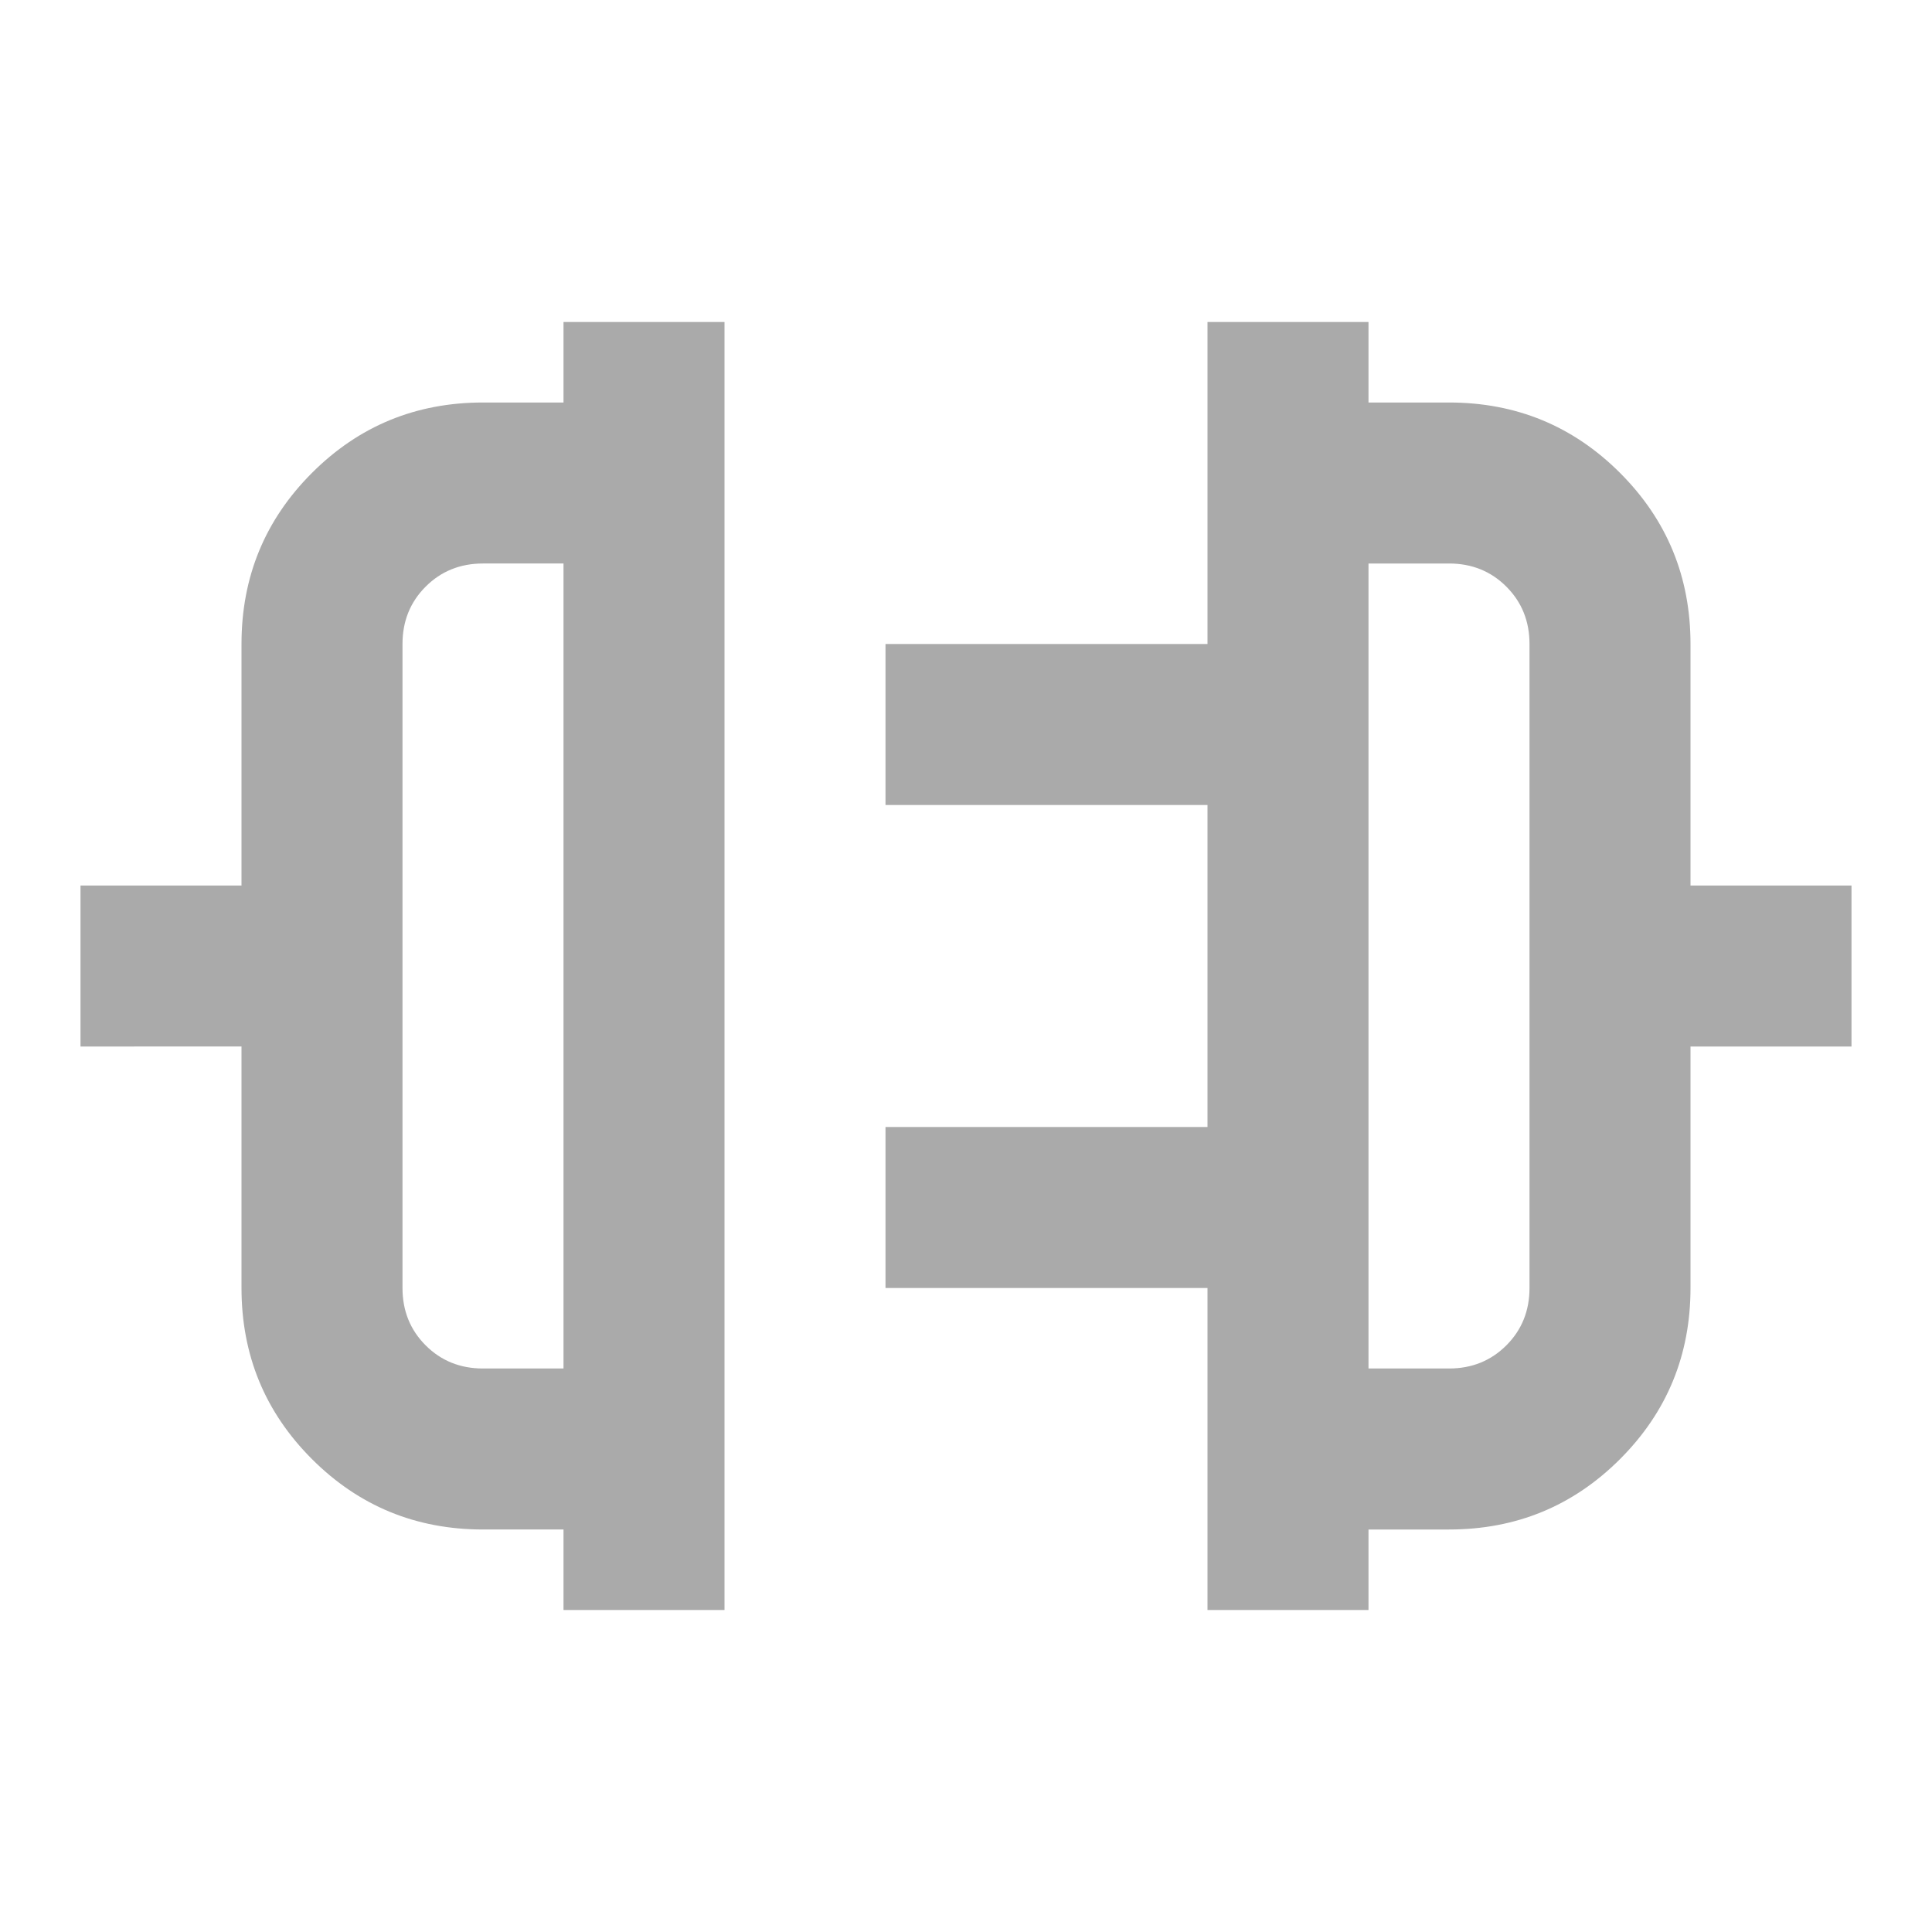 <svg xmlns="http://www.w3.org/2000/svg" height="24px" viewBox="0 -960 960 960" width="24px" fill="#AAA"><path d="M280-160v-40h-40q-50 0-85-35t-35-85v-120H40v-80h80v-120q0-50 35-85t85-35h40v-40h80v640h-80Zm-40-120h40v-400h-40q-17 0-28.5 11.5T200-640v320q0 17 11.5 28.5T240-280Zm360 120v-160H440v-80h160v-160H440v-80h160v-160h80v40h40q50 0 85 35t35 85v120h80v80h-80v120q0 50-35 85t-85 35h-40v40h-80Zm80-120h40q17 0 28.5-11.5T760-320v-320q0-17-11.5-28.5T720-680h-40v400ZM280-480Zm400 0Z"/></svg>